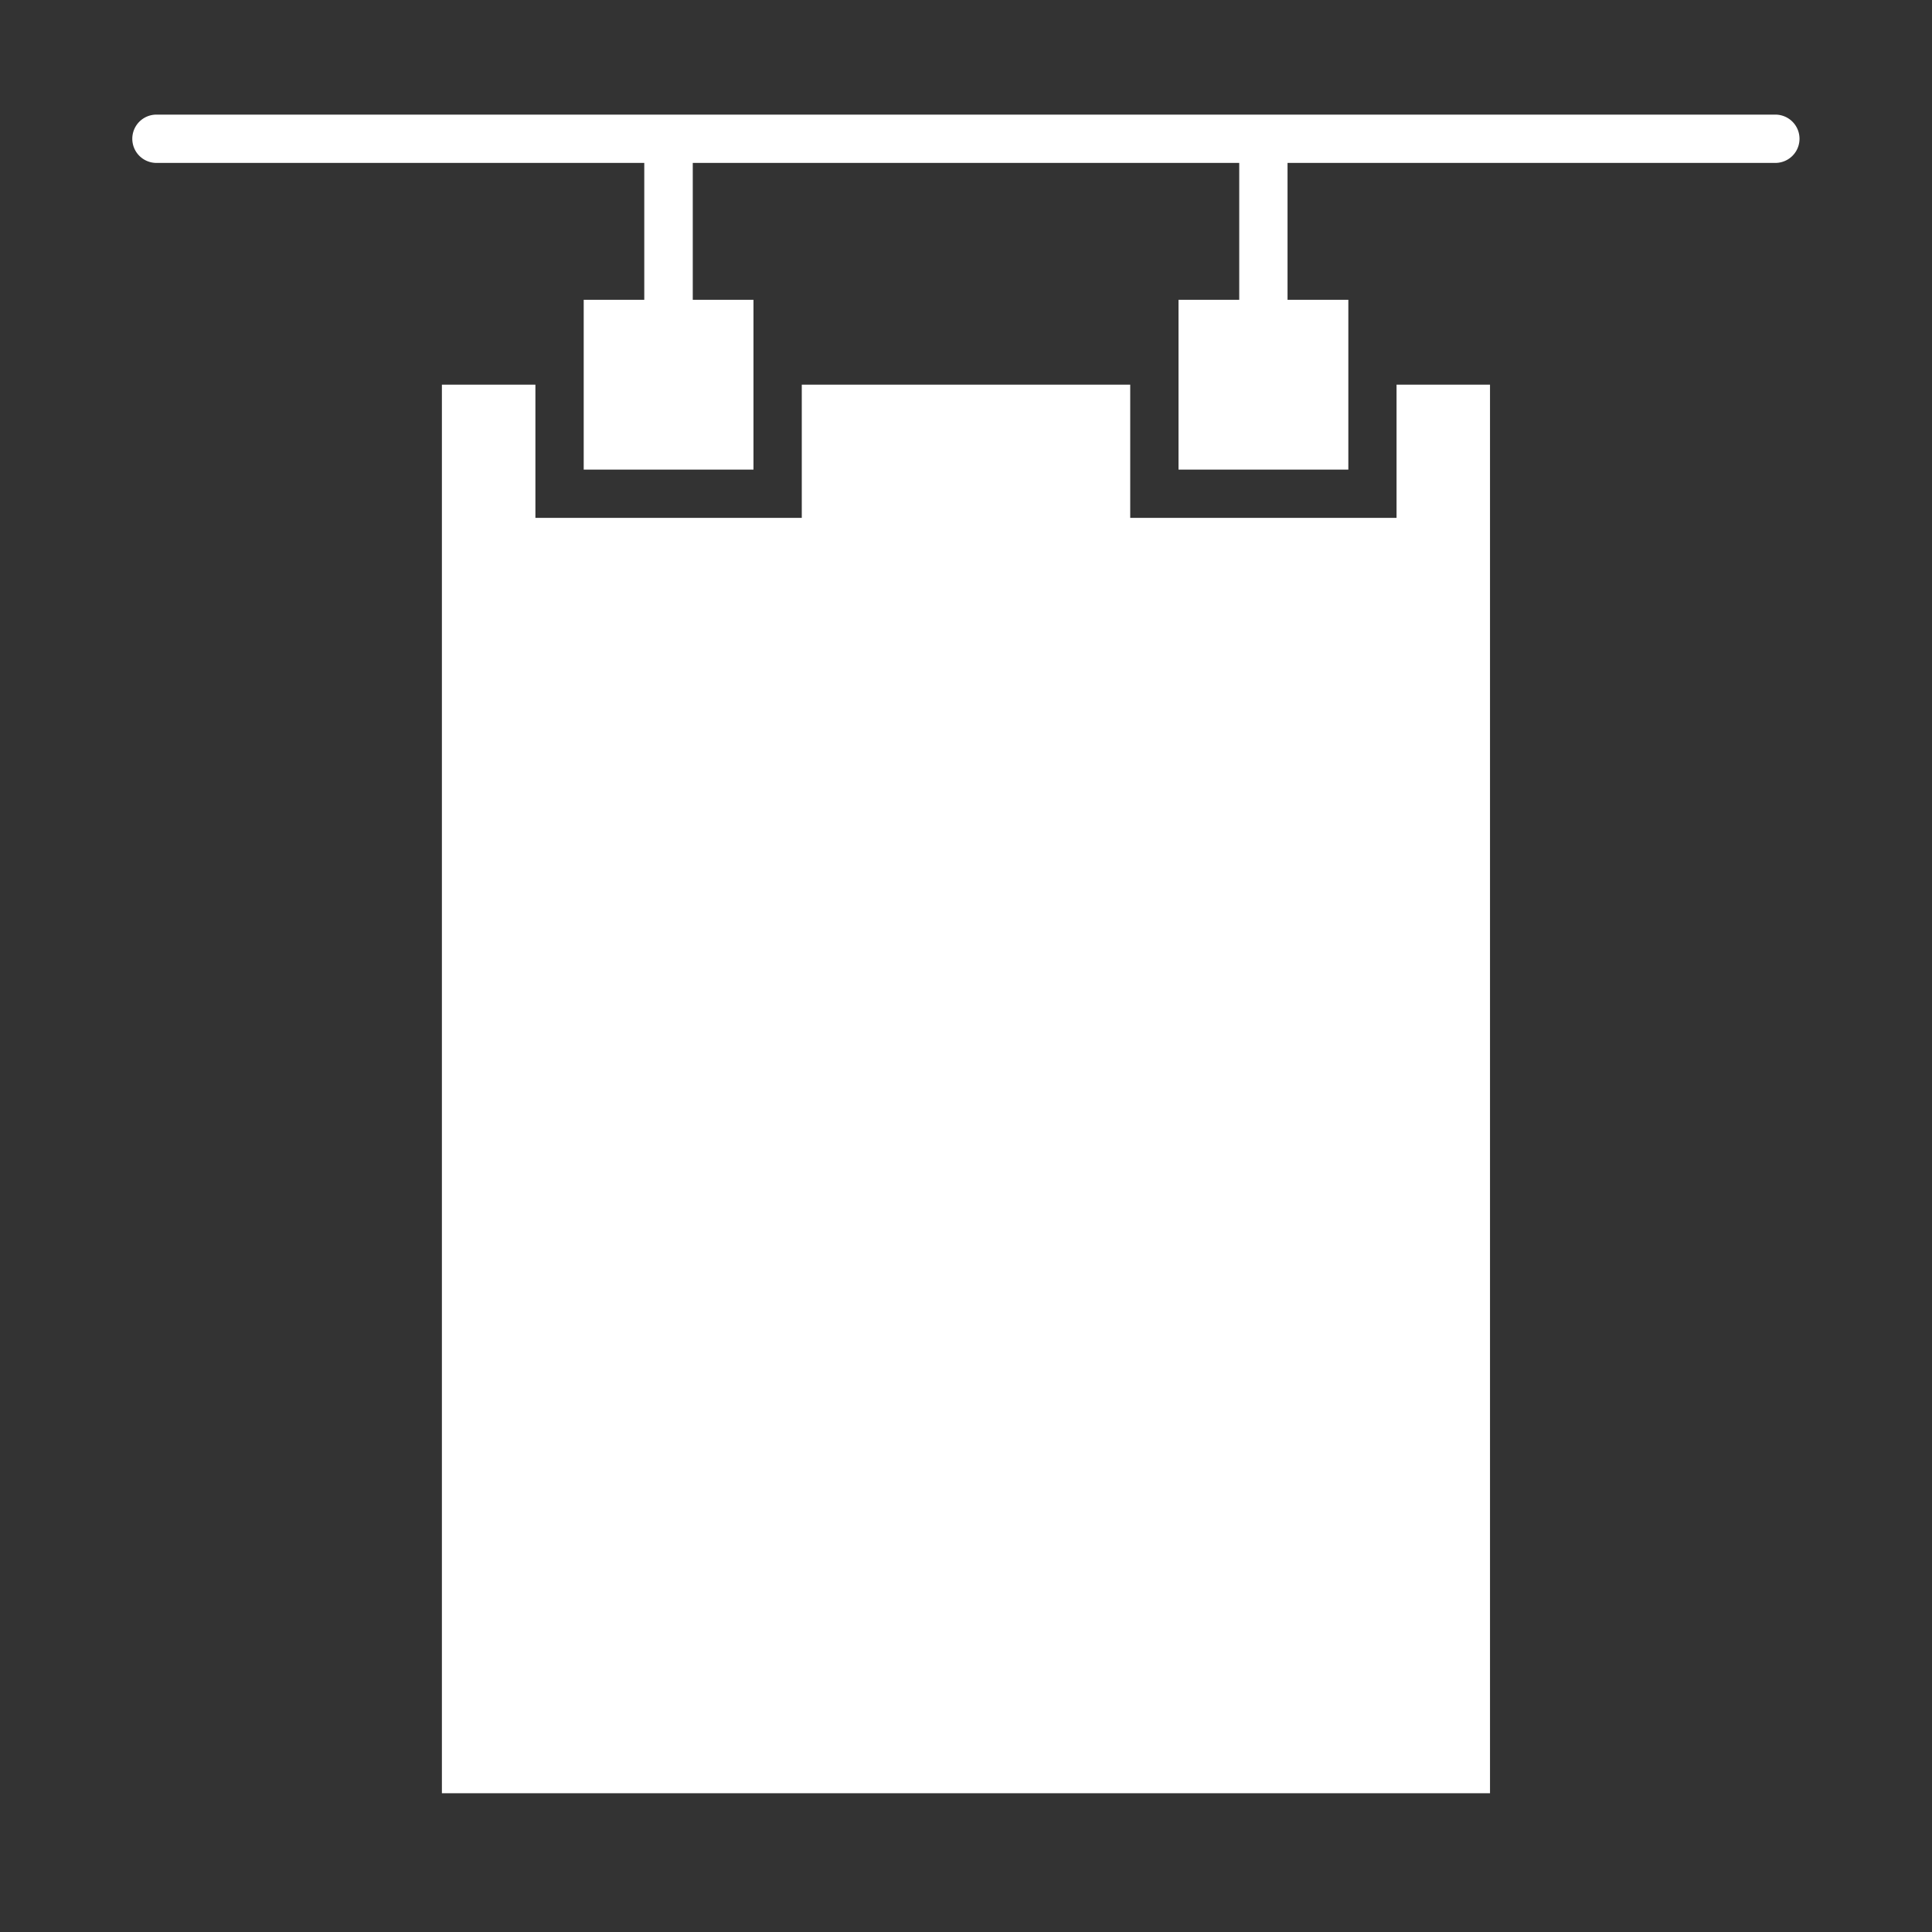 <svg id="icon_05" xmlns="http://www.w3.org/2000/svg" xmlns:xlink="http://www.w3.org/1999/xlink" width="40" height="40" viewBox="0 0 40 40">
  <rect x="0" y="0" width="40" height="40" fill="#333333" stroke="none"/>
  <defs>
    <clipPath id="clip-path">
      <rect id="長方形_2394" data-name="長方形 2394" width="40" height="40" fill="none"/>
    </clipPath>
  </defs>
  <path id="パス_7673" data-name="パス 7673" d="M28.914,9.722v1H23.4V7.964H16.6v2.758H11.085V7.964H9.149V37.127h21.7V7.964H28.914Z" fill="#fff"/>
  <g id="icon_05-2" data-name="icon_05">
    <g id="グループ_2882" data-name="グループ 2882" clip-path="url(#clip-path)">
      <path id="パス_7674" data-name="パス 7674" d="M36.761,2.373H3.239a.5.5,0,0,0,0,1h10.1V6.207H12.085V9.723H15.6V6.207H14.343V3.373H25.657V6.207H24.4V9.723h3.516V6.207H26.657V3.373h10.1a.5.5,0,0,0,0-1" fill="#fff"/>
    </g>
  </g>
</svg>
